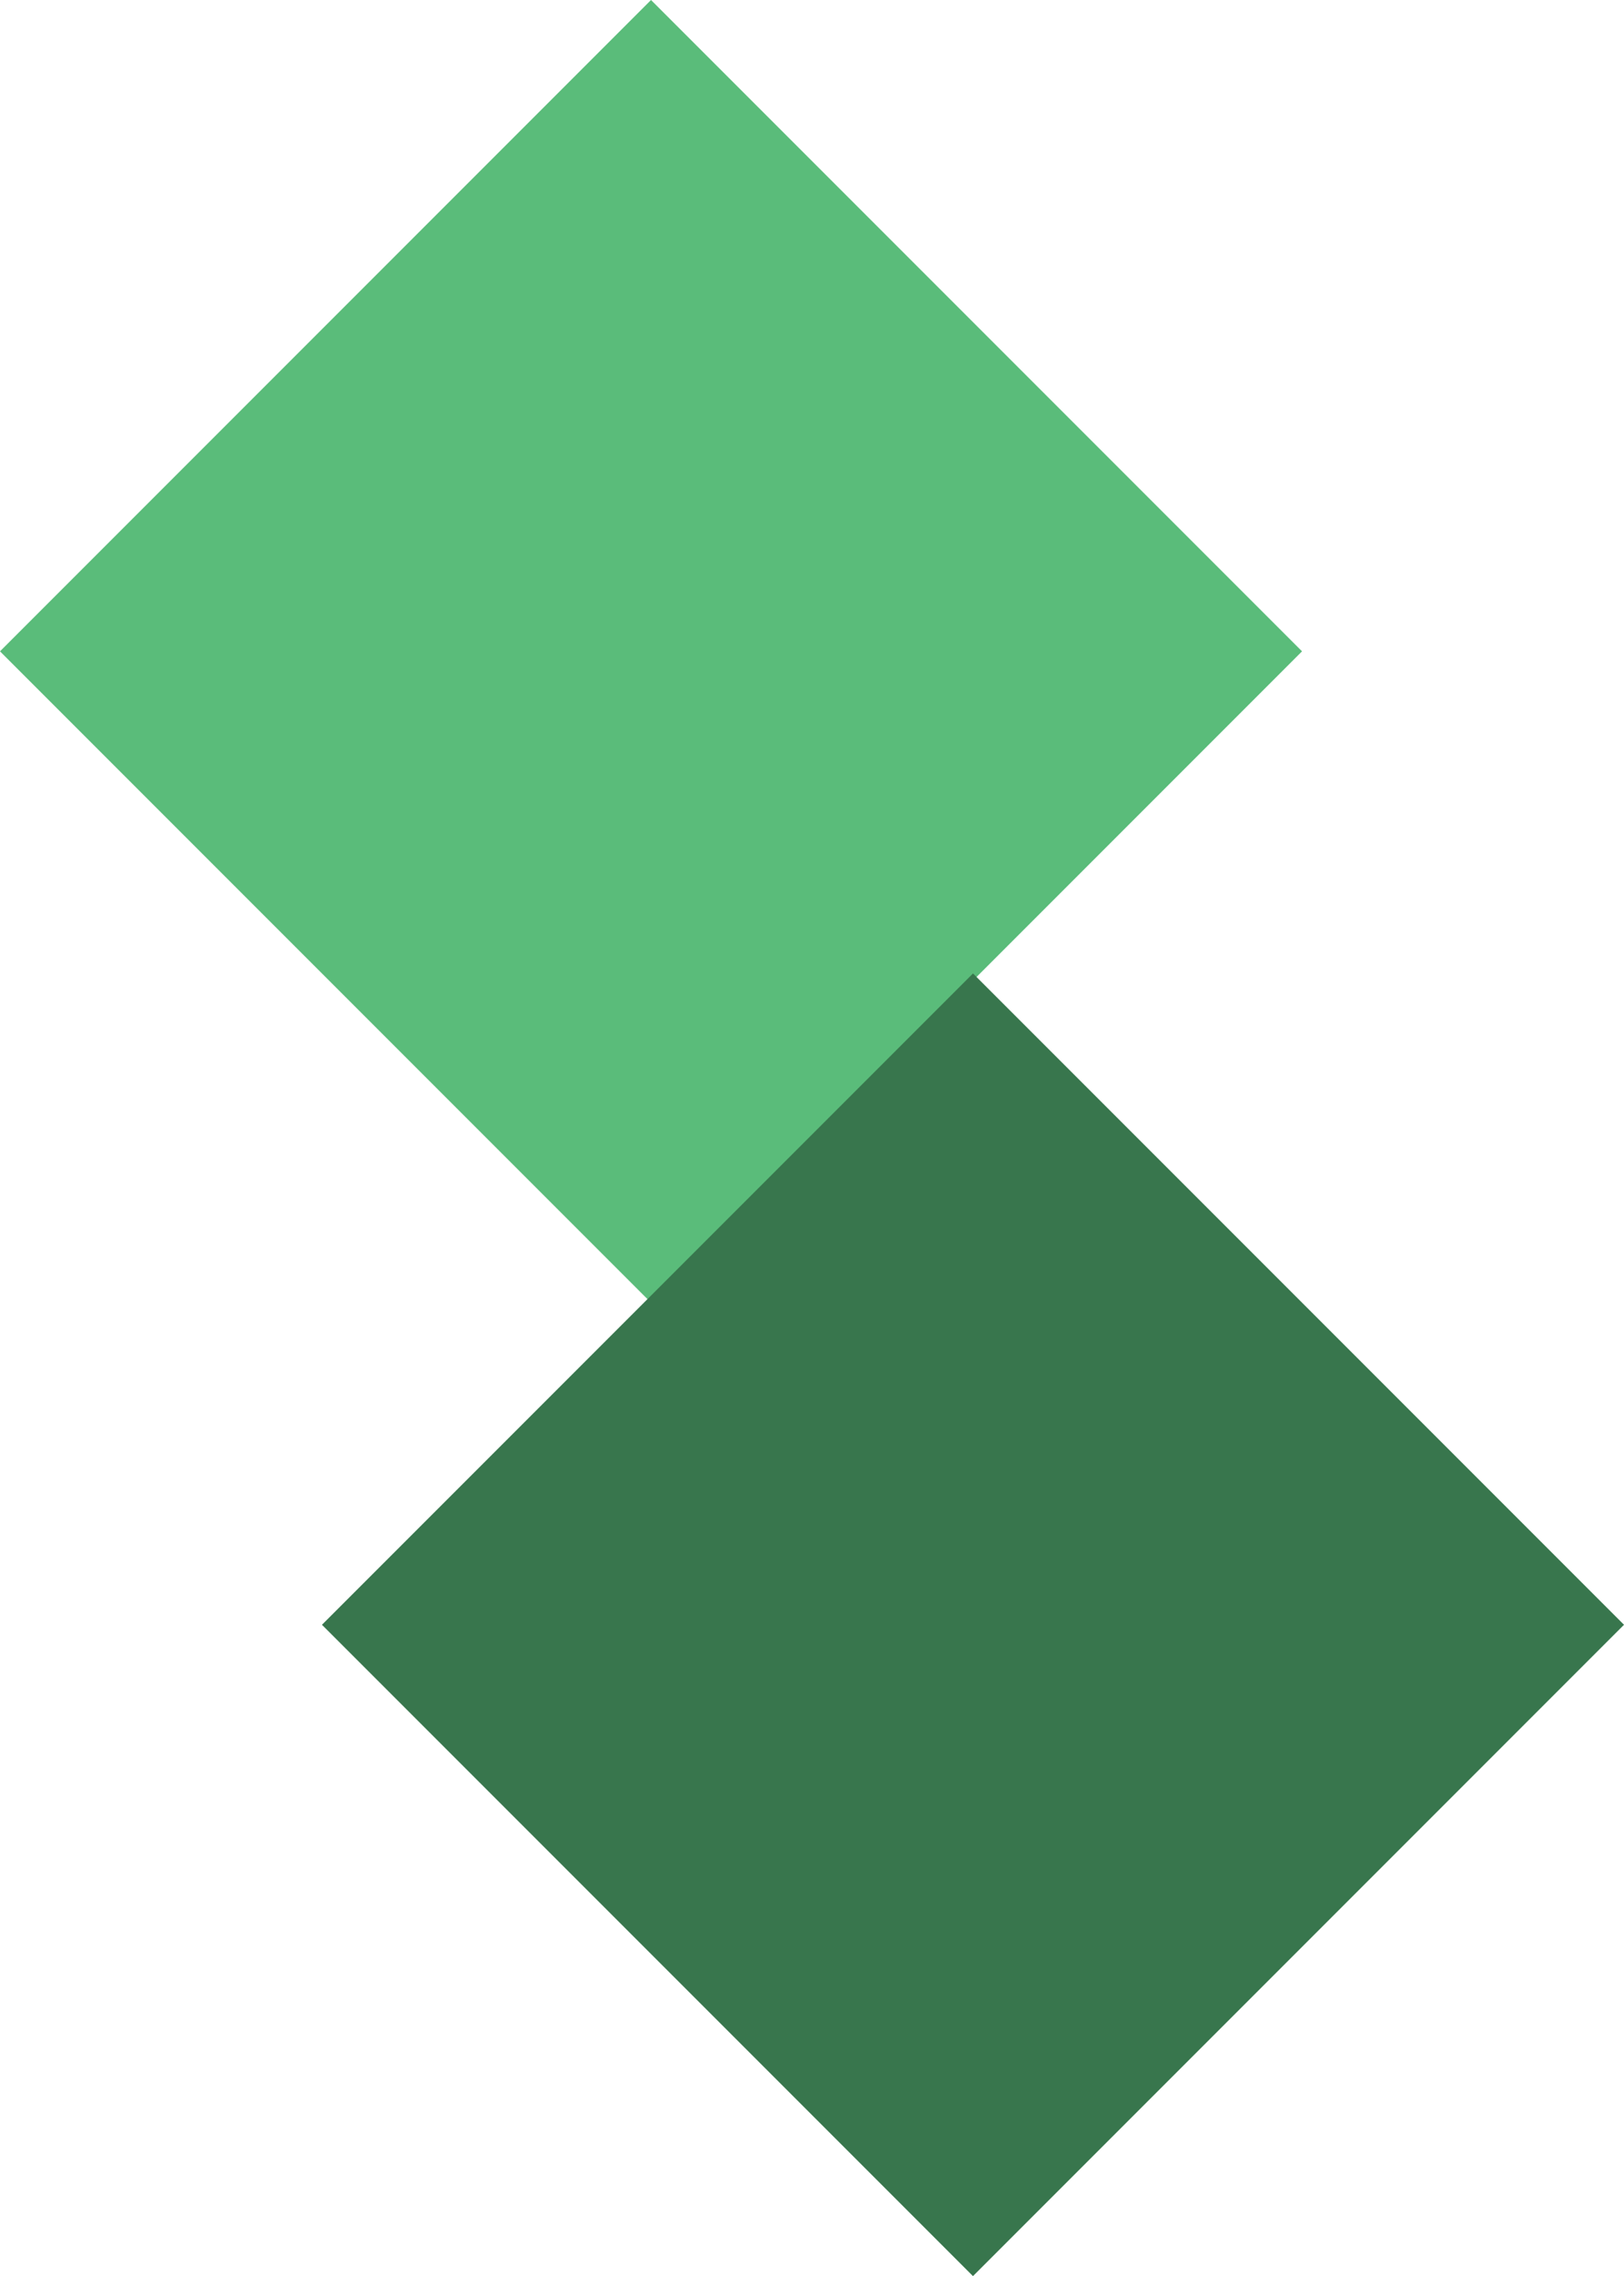 <svg xmlns="http://www.w3.org/2000/svg" width="529.176" height="741.308" viewBox="0 0 529.176 741.308"><g id="Gruppe_5" data-name="Gruppe 5" transform="translate(807.776 -1290.917) rotate(45)"><rect id="Rechteck_6" data-name="Rechteck 6" width="300" height="300" transform="translate(491.632 1334)" fill="#5abc7a"></rect><rect id="Rechteck_7" data-name="Rechteck 7" width="300" height="300" transform="translate(790 1484)" fill="#38764d"></rect></g></svg>